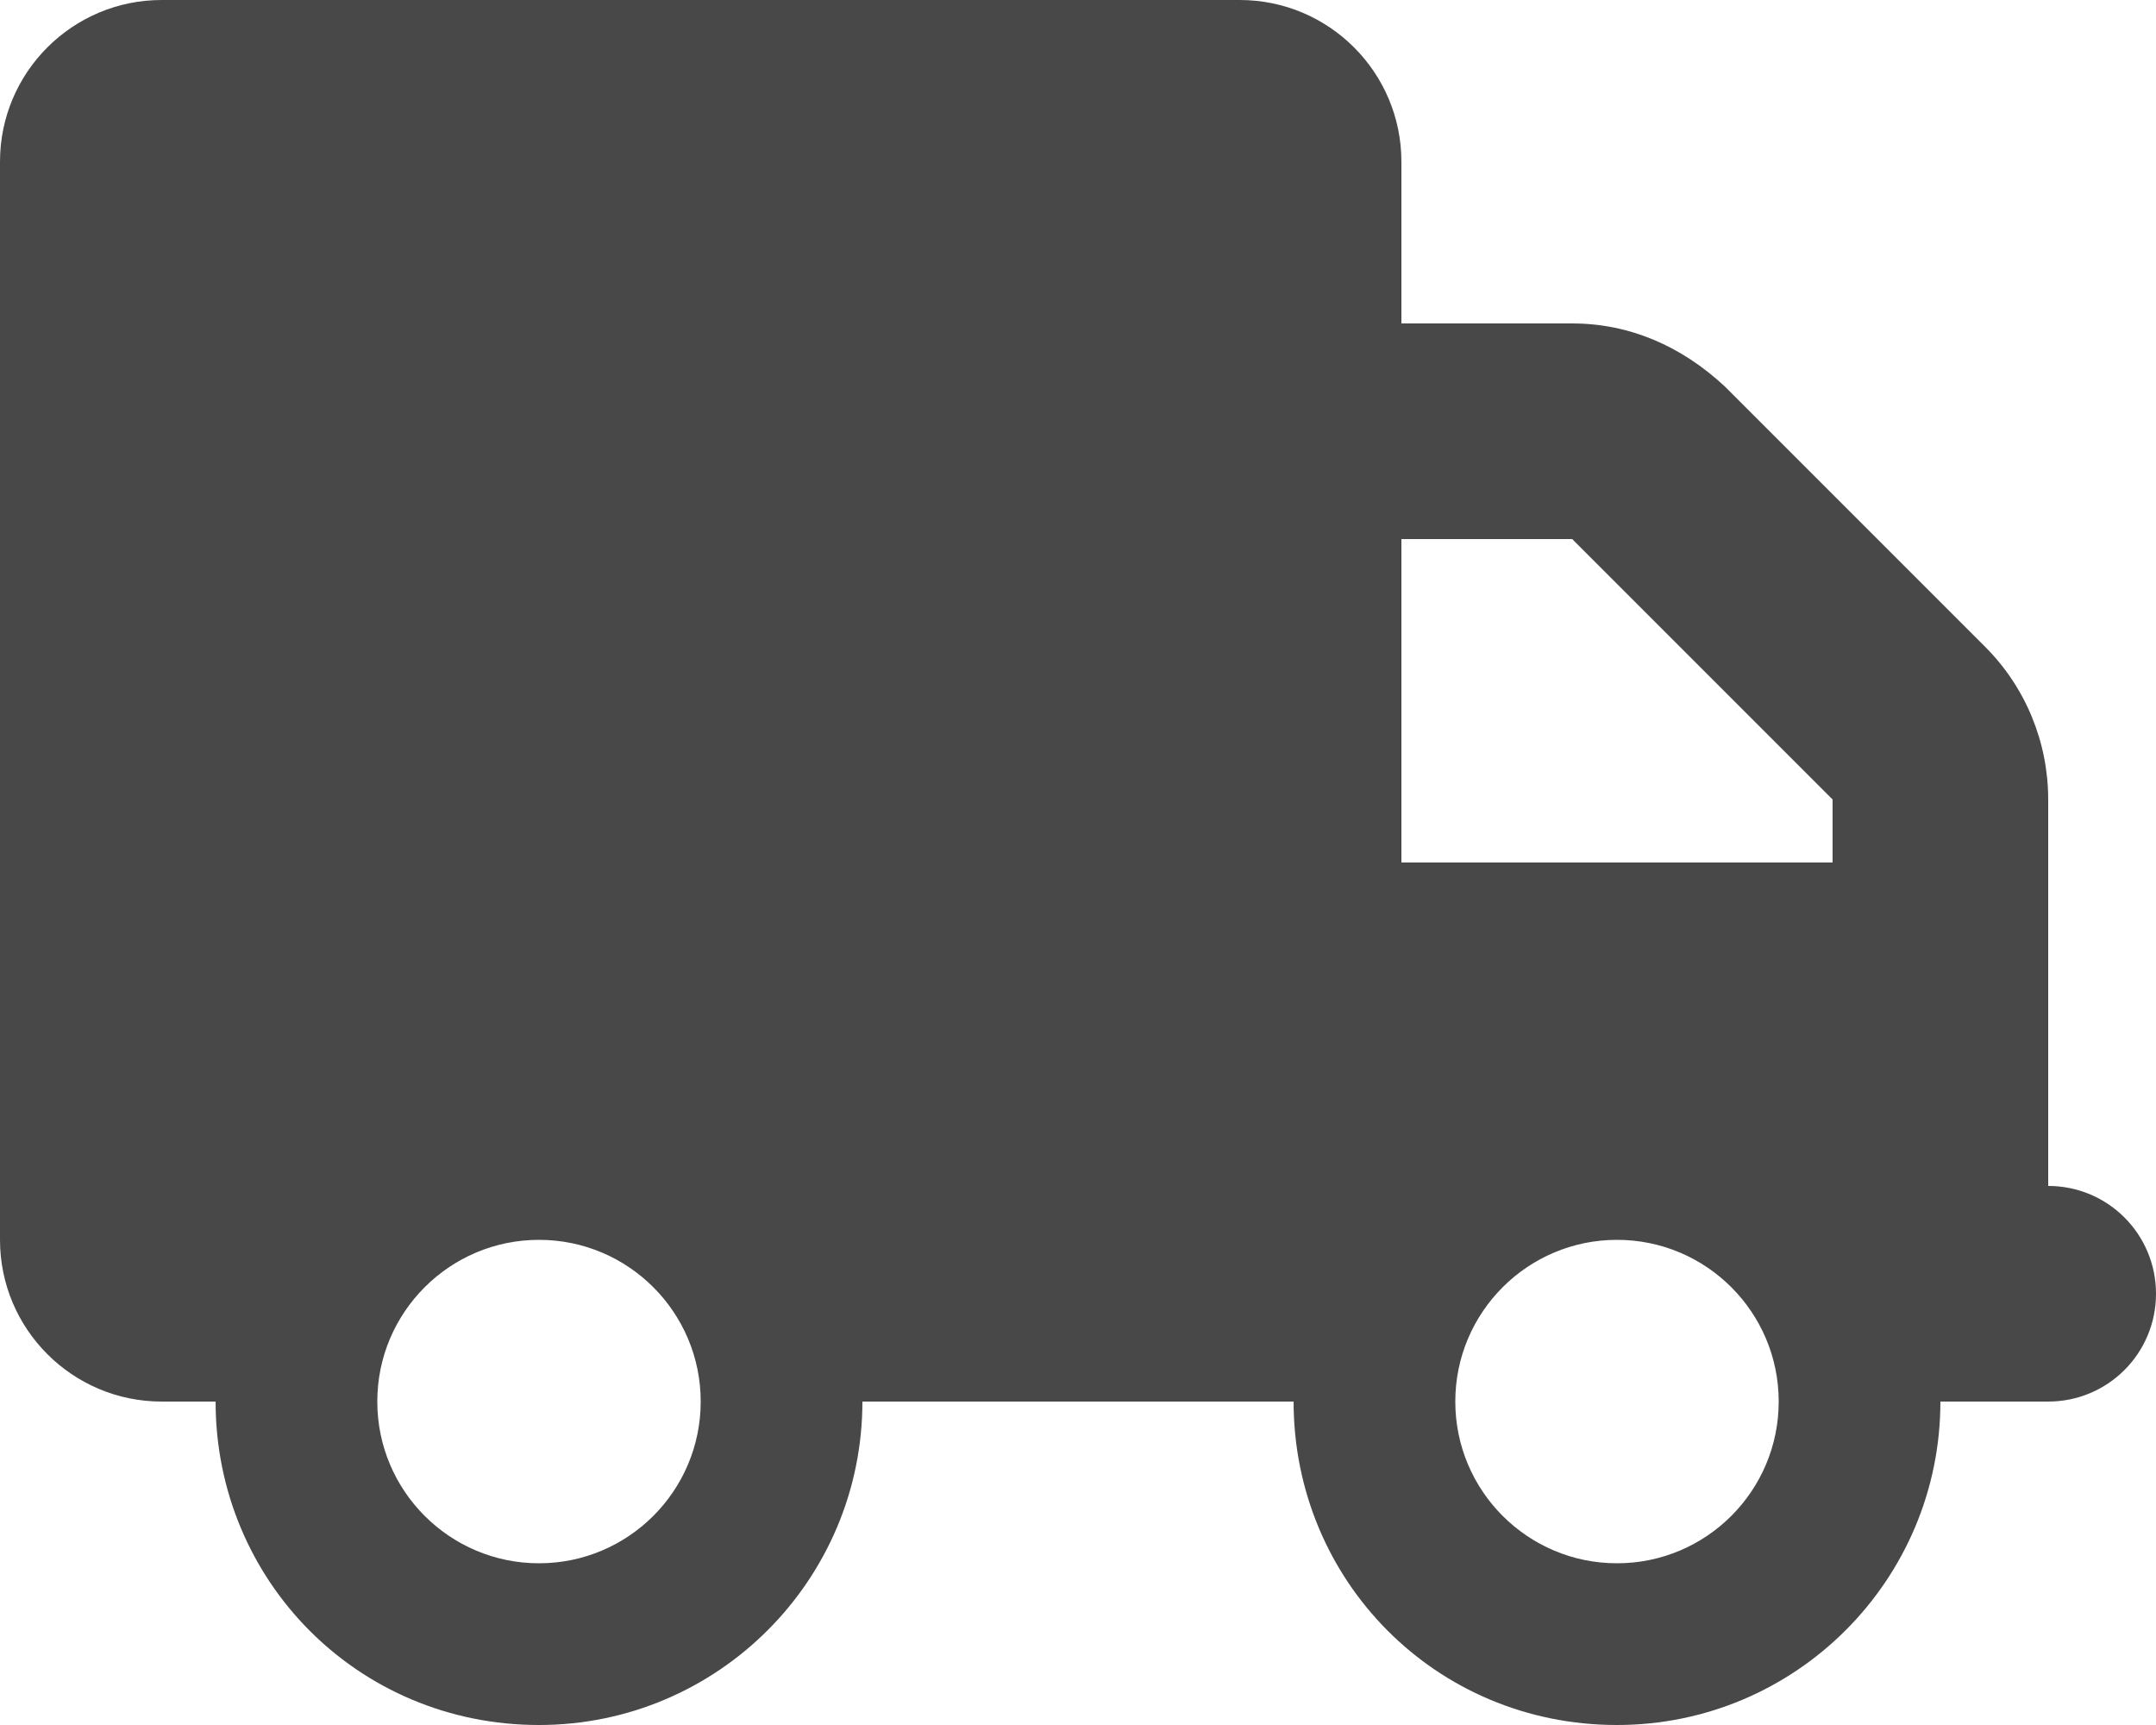<?xml version="1.0" encoding="utf-8"?>
<!-- Generator: Adobe Illustrator 26.0.3, SVG Export Plug-In . SVG Version: 6.00 Build 0)  -->
<svg version="1.1" id="レイヤー_1" xmlns="http://www.w3.org/2000/svg" xmlns:xlink="http://www.w3.org/1999/xlink" x="0px"
	 y="0px" viewBox="0 0 640 512" style="enable-background:new 0 0 640 512;" xml:space="preserve">
<style type="text/css">
	.st0{fill:#484848;}
</style>
<path class="st0" d="M368,0c26.5,0,48,21.5,48,48v48h50.7c17,0,32.4,6.7,45.3,18.7l77.3,77.3c12,12,18.7,28.3,18.7,45.3V352
	c17.7,0,32,14.3,32,32s-14.3,32-32,32h-32c0,53-43,96-96,96c-53.9,0-96-43-96-96H256c0,53-43,96-96,96c-53.9,0-96-43-96-96H48
	c-26.5,0-48-21.5-48-48V48C0,21.5,21.5,0,48,0H368z M416,160v96h128v-18.7L466.7,160H416z M160,368c-26.5,0-48,21.5-48,48
	s21.5,48,48,48s48-21.5,48-48S186.5,368,160,368z M480,464c26.5,0,48-21.5,48-48s-21.5-48-48-48s-48,21.5-48,48S453.5,464,480,464z"
	/>
</svg>
